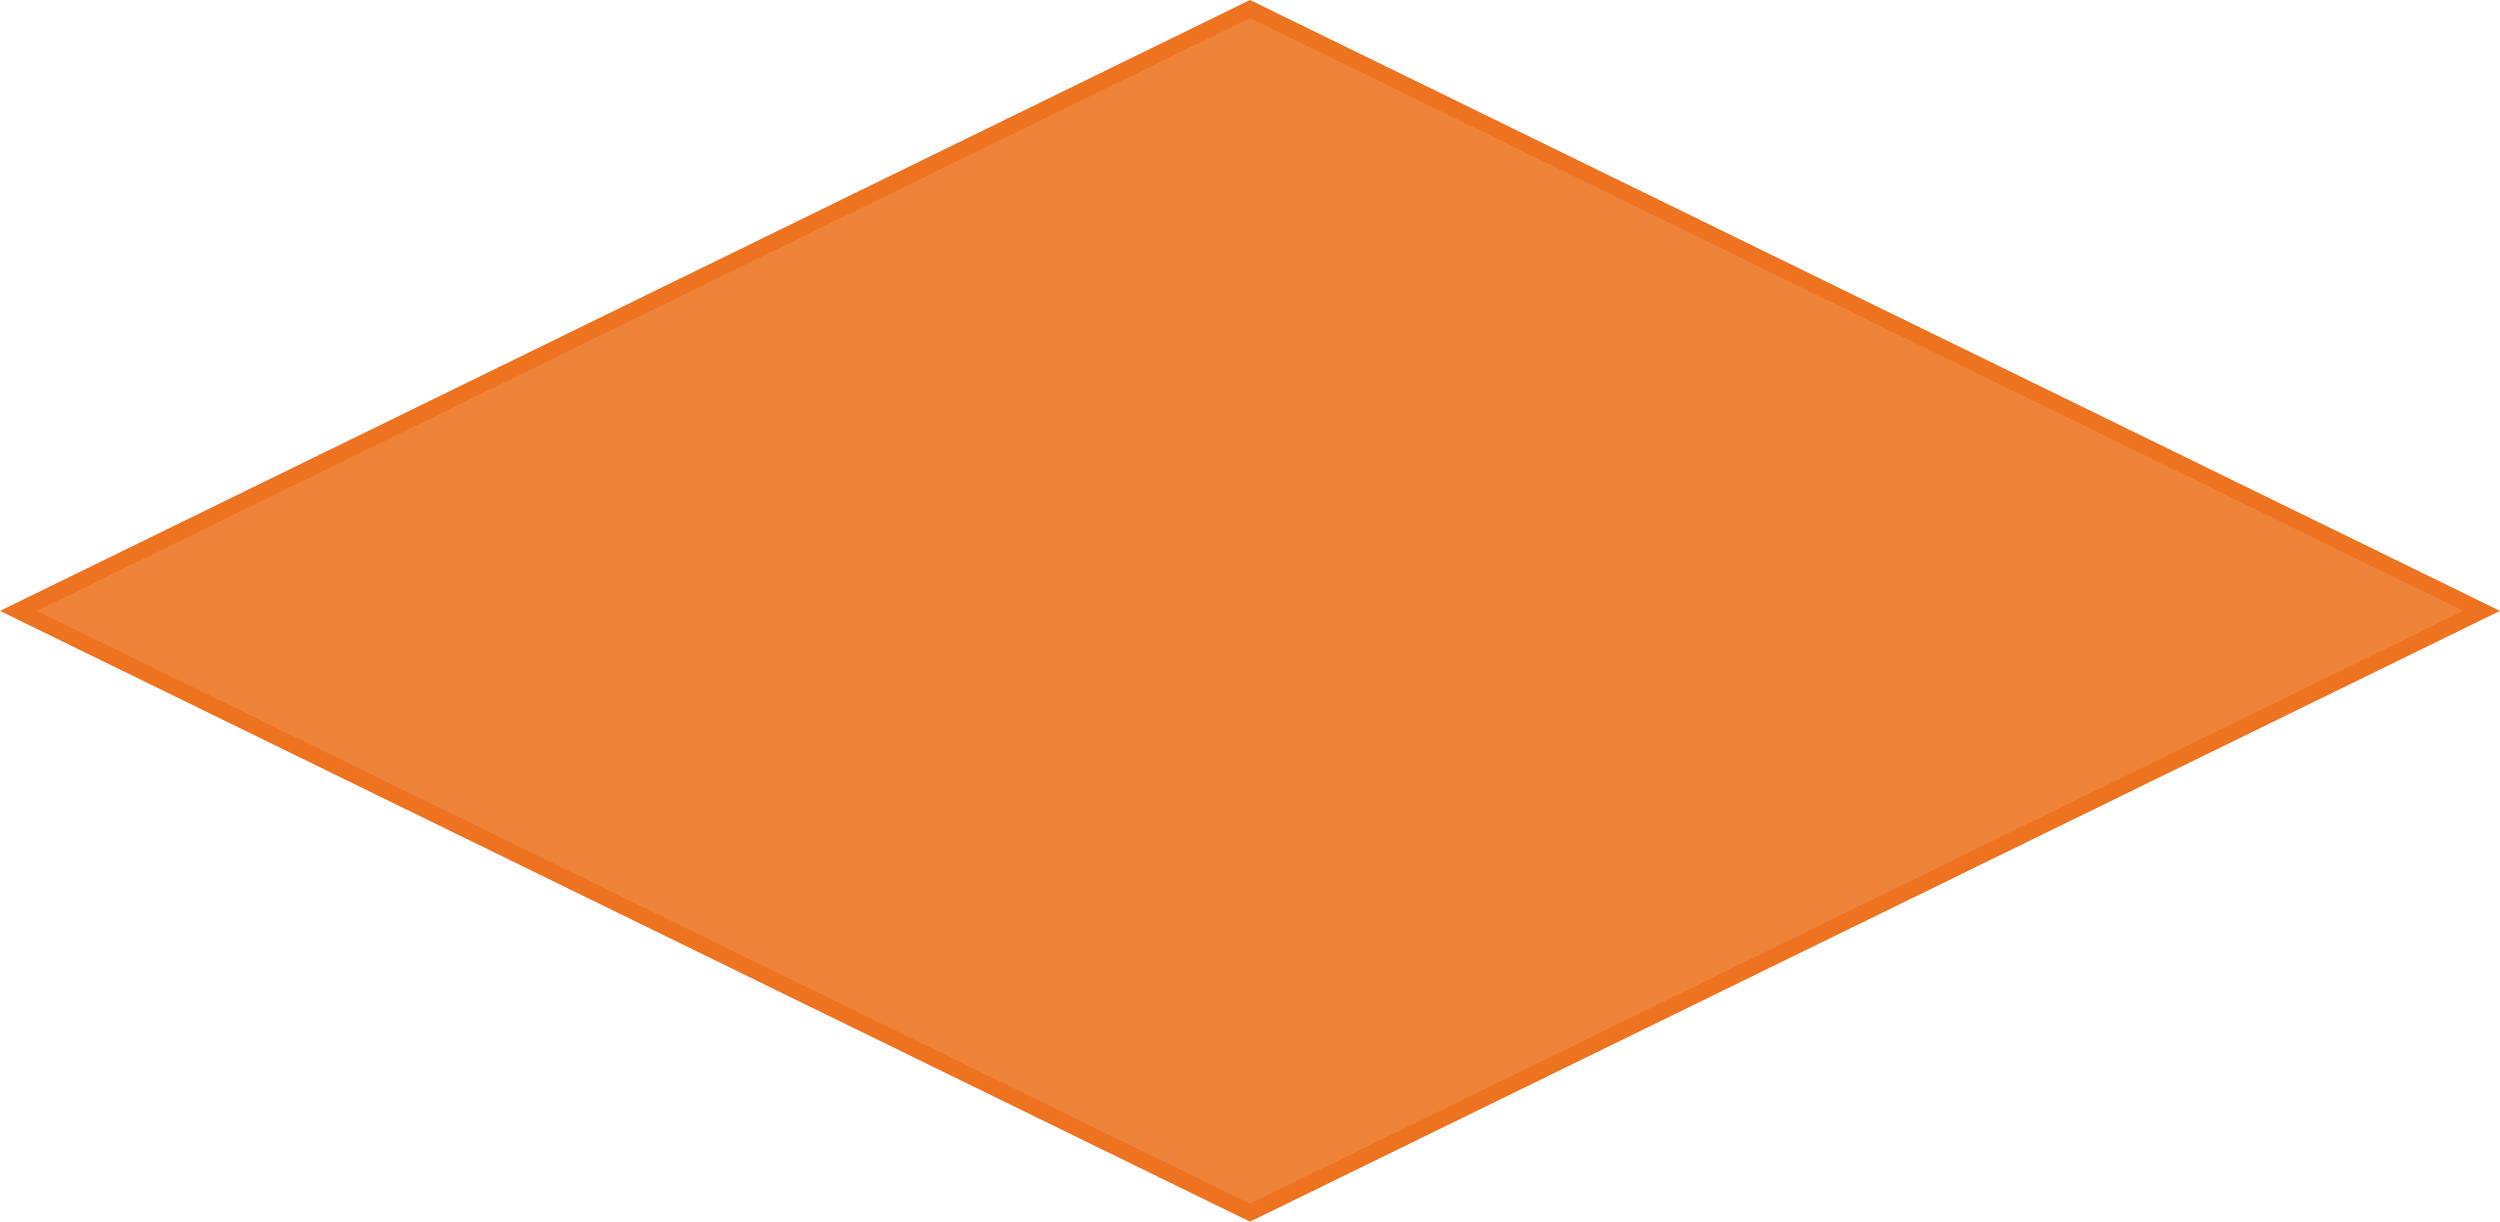 <svg xmlns="http://www.w3.org/2000/svg" width="309" height="151" viewBox="0 0 309 151">
  <path id="framework-social" d="M2.406,76.062,154.629,1.668,306.851,76.062l-152.222,74.38Z" transform="translate(-0.129 -0.555)" fill="#f0833a" stroke="#ee7320" stroke-width="2"/>
</svg>
